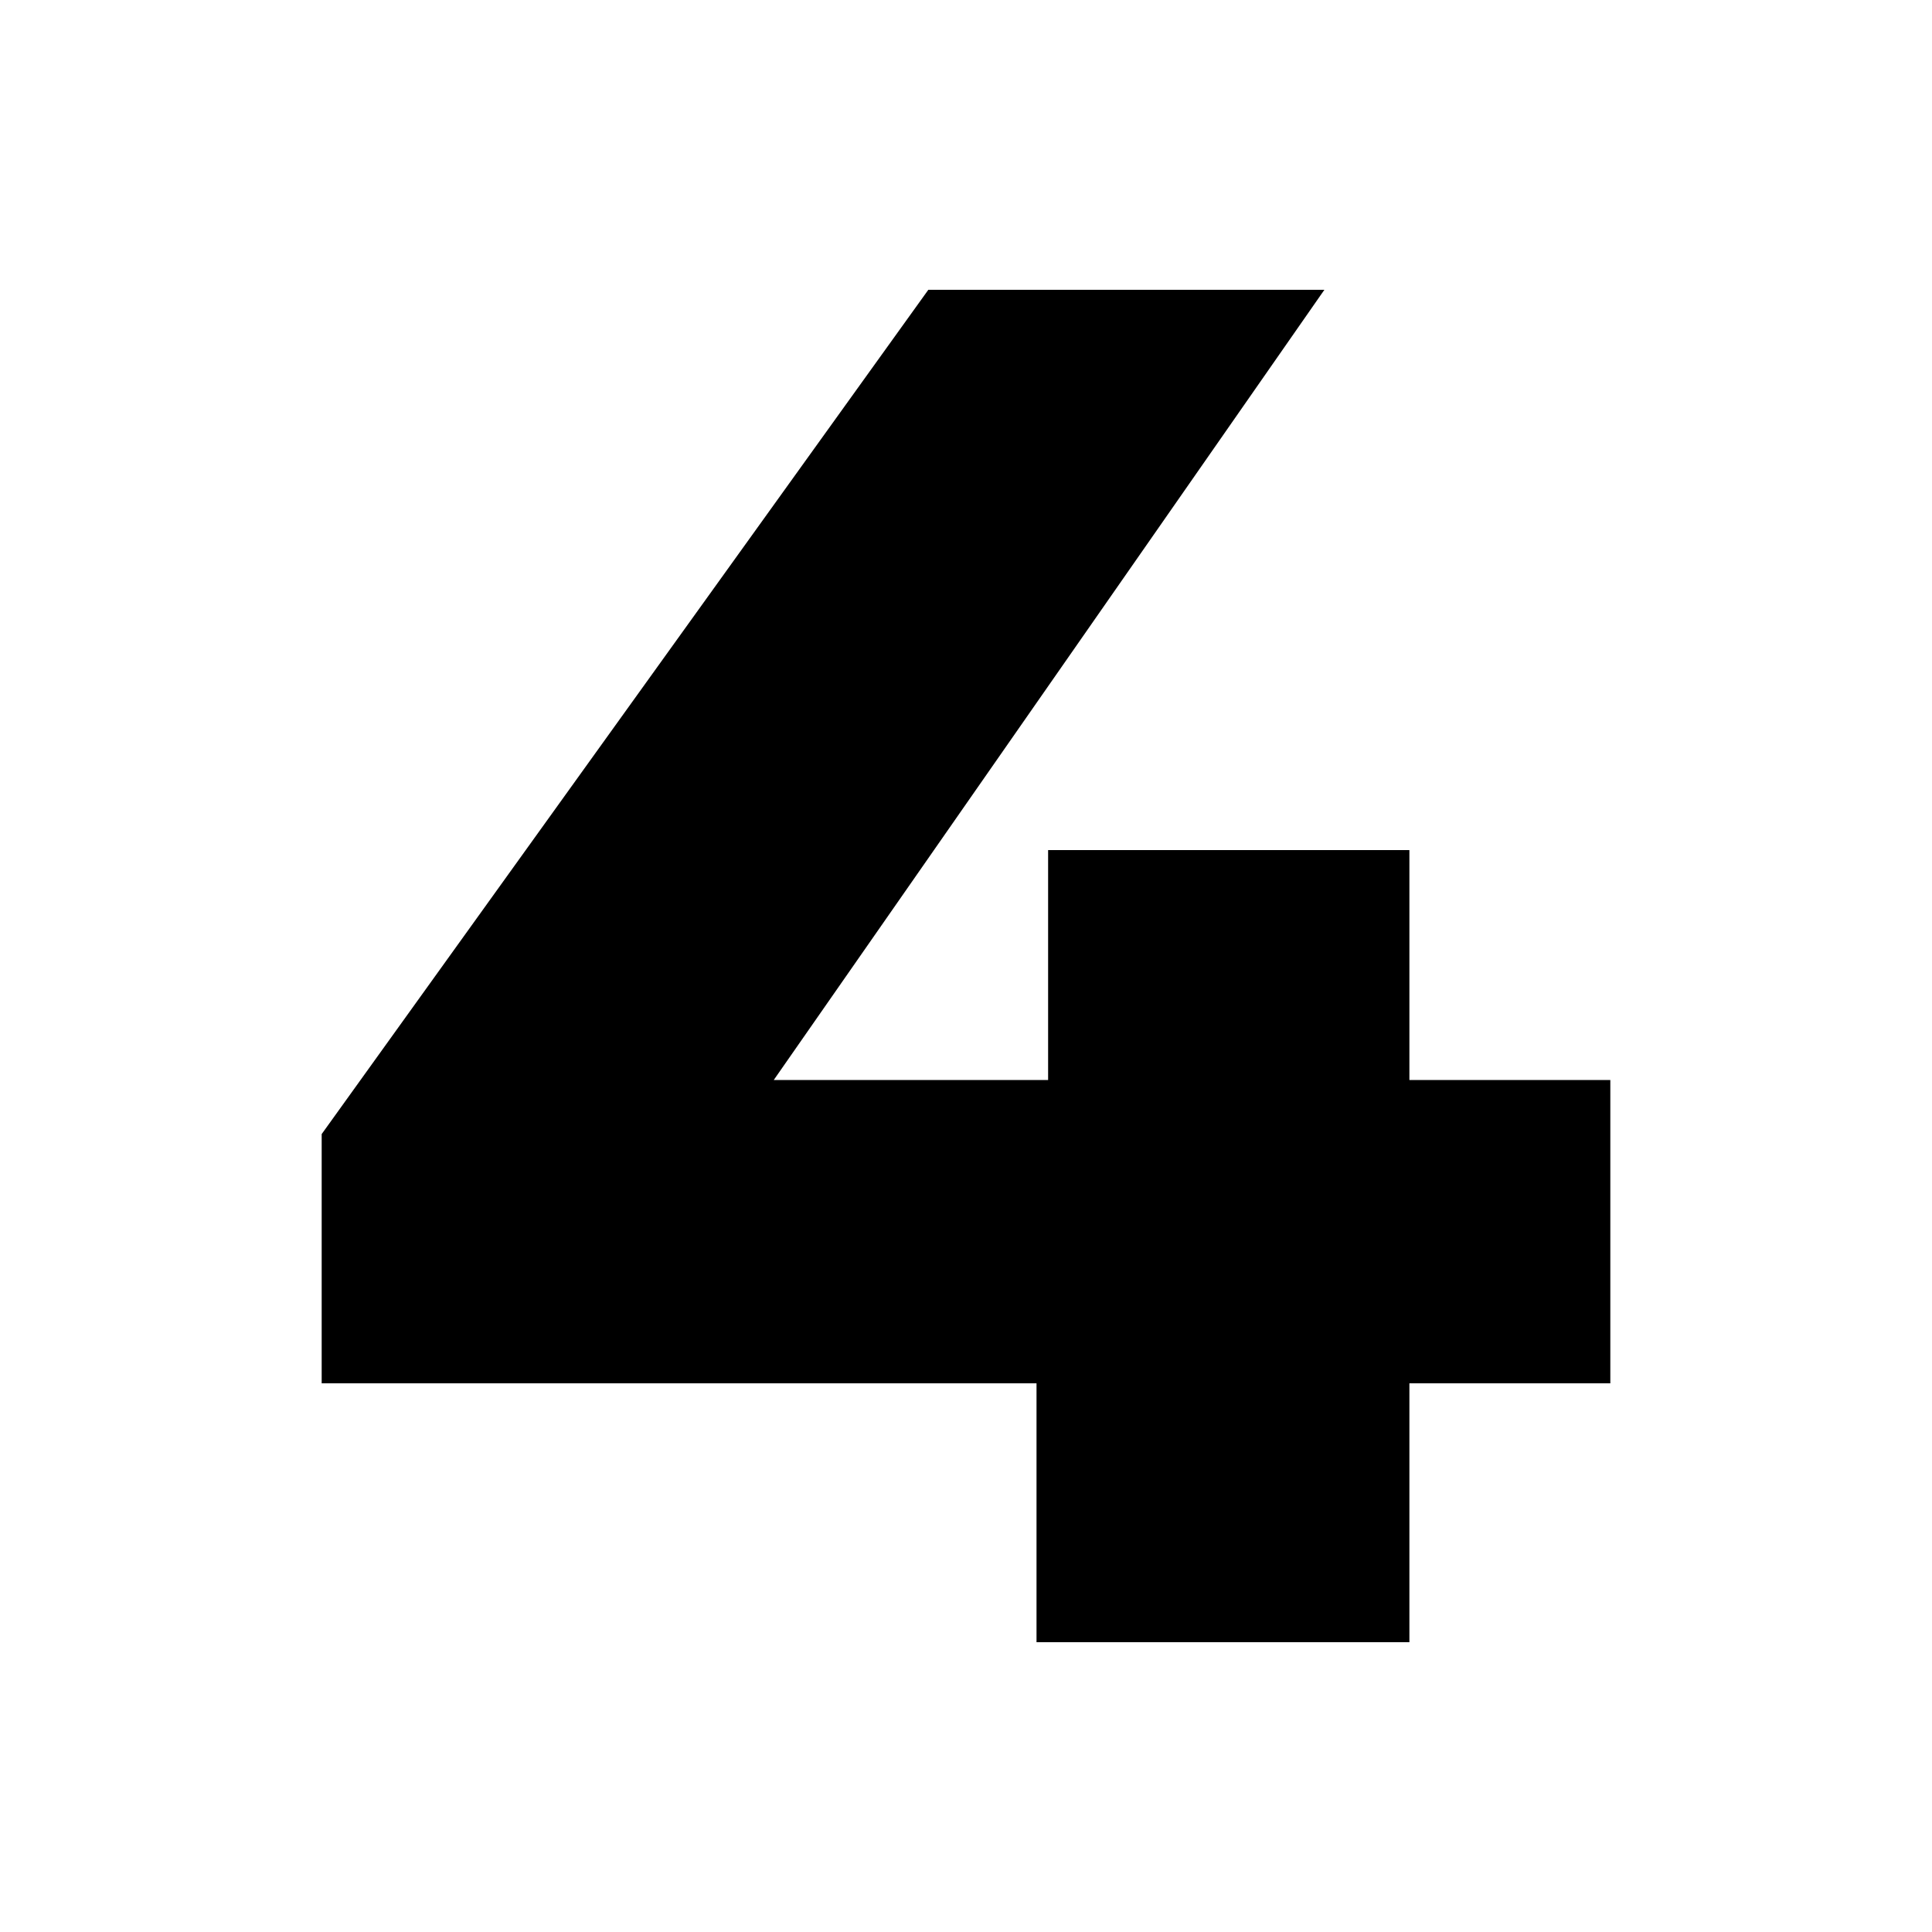 <?xml version="1.0" encoding="utf-8"?>
<!-- Generator: Adobe Illustrator 27.2.0, SVG Export Plug-In . SVG Version: 6.00 Build 0)  -->
<svg version="1.1" id="Layer_1" xmlns="http://www.w3.org/2000/svg" xmlns:xlink="http://www.w3.org/1999/xlink" x="0px" y="0px"
	 viewBox="0 0 100 100" style="enable-background:new 0 0 100 100;" xml:space="preserve">
<style type="text/css">
	.st0{fill-rule:evenodd;clip-rule:evenodd;}
	.st1{fill:#FFFFFF;}
	.st2{fill:#2F1E18;}
	.st3{fill-rule:evenodd;clip-rule:evenodd;fill:#DD1438;}
	.st4{fill:#24ACE9;}
	.st5{fill-rule:evenodd;clip-rule:evenodd;fill:#9C0B2B;}
	.st6{fill-rule:evenodd;clip-rule:evenodd;fill:#FCD3D7;}
	.st7{fill-rule:evenodd;clip-rule:evenodd;fill:#FFFFFF;}
	.st8{fill:#DD1438;}
	.st9{fill-rule:evenodd;clip-rule:evenodd;fill:#2F1E18;}
	.st10{fill:#7C81B8;}
	.st11{fill:#FF9600;}
	.st12{fill:#FE230A;}
	.st13{fill:#10167F;}
	.st14{fill:#3D3D3D;}
	.st15{fill:#2D2A26;}
	.st16{fill-rule:evenodd;clip-rule:evenodd;fill:#2D2A26;}
</style>
<g>
	<path d="M83.35,71.6h-10.4V85h-19.3V71.6h-37V58.7L48.05,15h20.5l-28.5,40.9h14.2V44h18.7v11.9h10.4V71.6z"/>
</g>
</svg>
